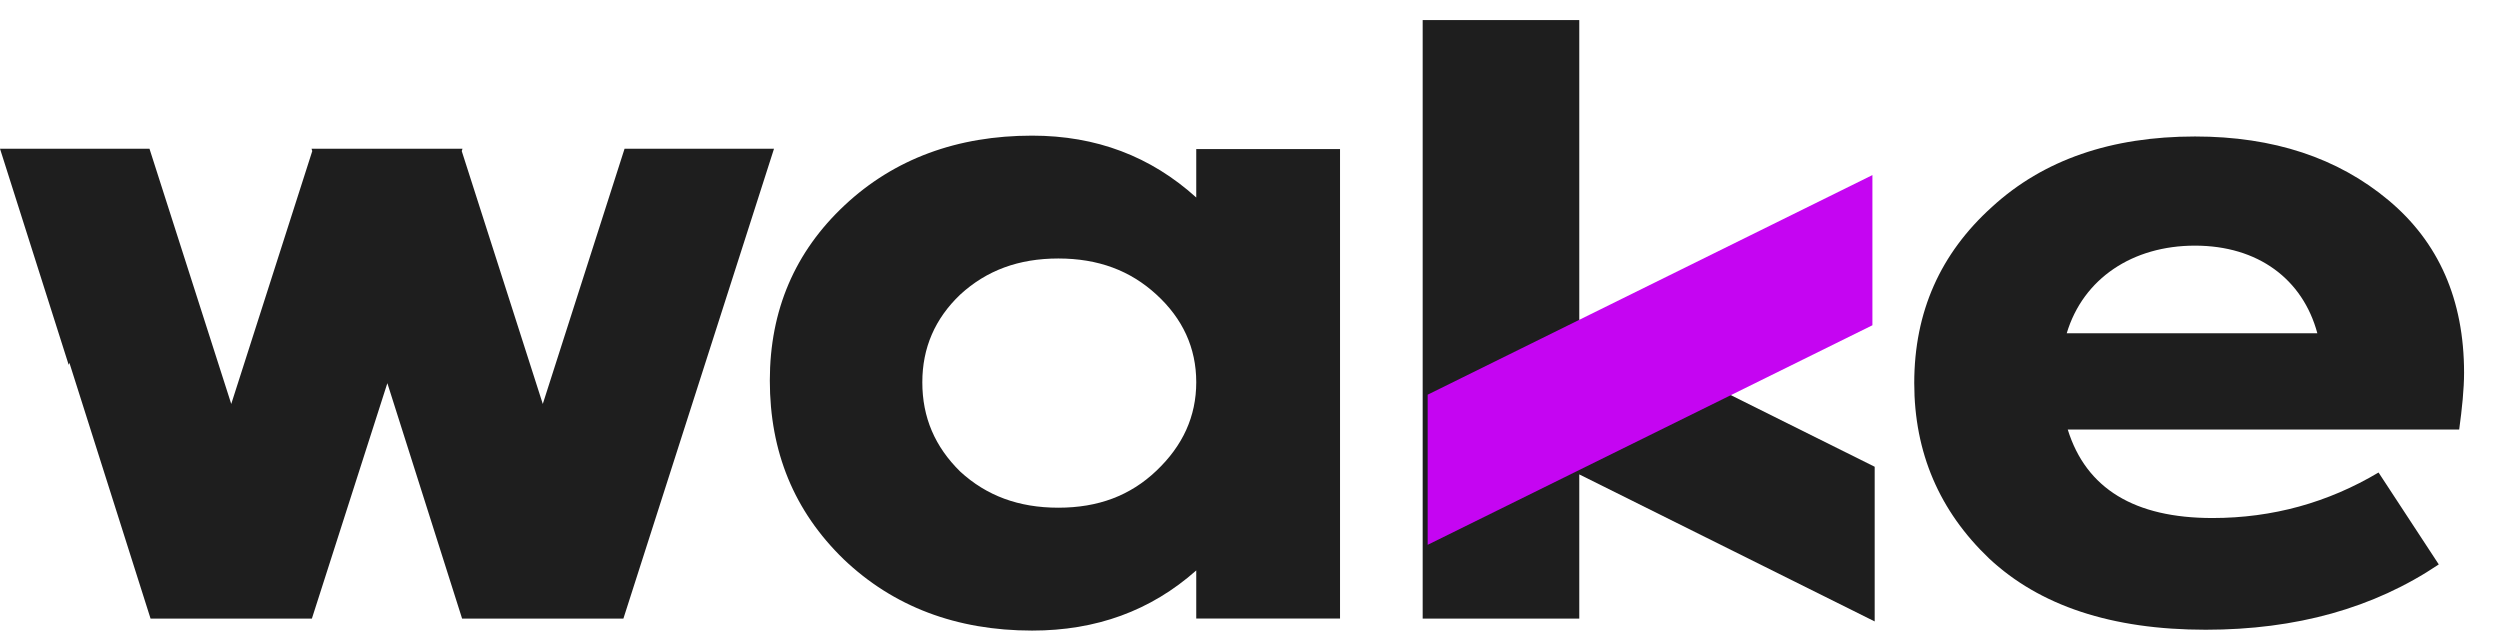 <svg width="86" height="22" viewBox="0 0 86 22" fill="none" xmlns="http://www.w3.org/2000/svg">
<g clip-path="url(#clip0_3693_9888)">
<path d="M64.489 16.056L54.327 10.998V0.691H48.94V21.279H54.327V16.319L64.489 21.377V16.056Z" fill="#1E1E1E"/>
<path d="M49.112 13.577L64.411 6.023V11.189L49.112 18.742V13.577Z" fill="#C505F2"/>
<path d="M21.485 5.116L18.672 13.896L15.884 5.197L15.91 5.116H15.858H10.768H10.717L10.742 5.197L7.955 13.896L5.142 5.116H0L2.363 12.551L2.387 12.48L5.179 21.279H5.666H5.687H10.469H10.49H10.729L13.325 13.181L15.896 21.279H16.383H16.403H21.186H21.206H21.445L26.626 5.116H21.485Z" fill="#1E1E1E"/>
<path d="M33.032 16.223C33.934 17.051 35.037 17.465 36.407 17.465C37.778 17.465 38.88 17.051 39.781 16.193C40.684 15.335 41.151 14.331 41.151 13.148C41.151 11.966 40.684 10.96 39.781 10.133C38.88 9.305 37.776 8.892 36.407 8.892C35.037 8.892 33.934 9.305 33.032 10.133C32.163 10.96 31.728 11.966 31.728 13.148C31.727 14.361 32.162 15.367 33.032 16.223ZM41.151 5.127H46.097V21.278H41.151V19.623C39.582 21.013 37.709 21.692 35.504 21.692C32.898 21.692 30.726 20.864 29.022 19.238C27.317 17.583 26.482 15.543 26.482 13.09C26.482 10.665 27.35 8.656 29.056 7.06C30.76 5.465 32.932 4.666 35.504 4.666C37.709 4.666 39.582 5.376 41.151 6.794V5.127Z" fill="#1E1E1E"/>
<path d="M71.095 11.465H79.717C79.215 9.603 77.678 8.45 75.506 8.45C73.368 8.45 71.664 9.573 71.095 11.465ZM84.596 14.775H71.13C71.764 16.815 73.436 17.82 76.108 17.82C78.18 17.82 80.084 17.288 81.822 16.254L83.894 19.416C81.655 20.923 78.983 21.663 75.876 21.663C72.634 21.663 70.161 20.835 68.423 19.209C66.719 17.583 65.85 15.572 65.85 13.18C65.85 10.726 66.751 8.717 68.524 7.119C70.296 5.493 72.634 4.695 75.508 4.695C78.214 4.695 80.421 5.434 82.157 6.882C83.894 8.33 84.764 10.311 84.764 12.824C84.763 13.386 84.697 14.036 84.596 14.775Z" fill="#1E1E1E"/>
</g>
<defs>
<clipPath id="clip0_3693_9888">
<rect width="85.056" height="21.043" fill="white" transform="translate(0 0.691)"/>
</clipPath>
</defs>
</svg>
